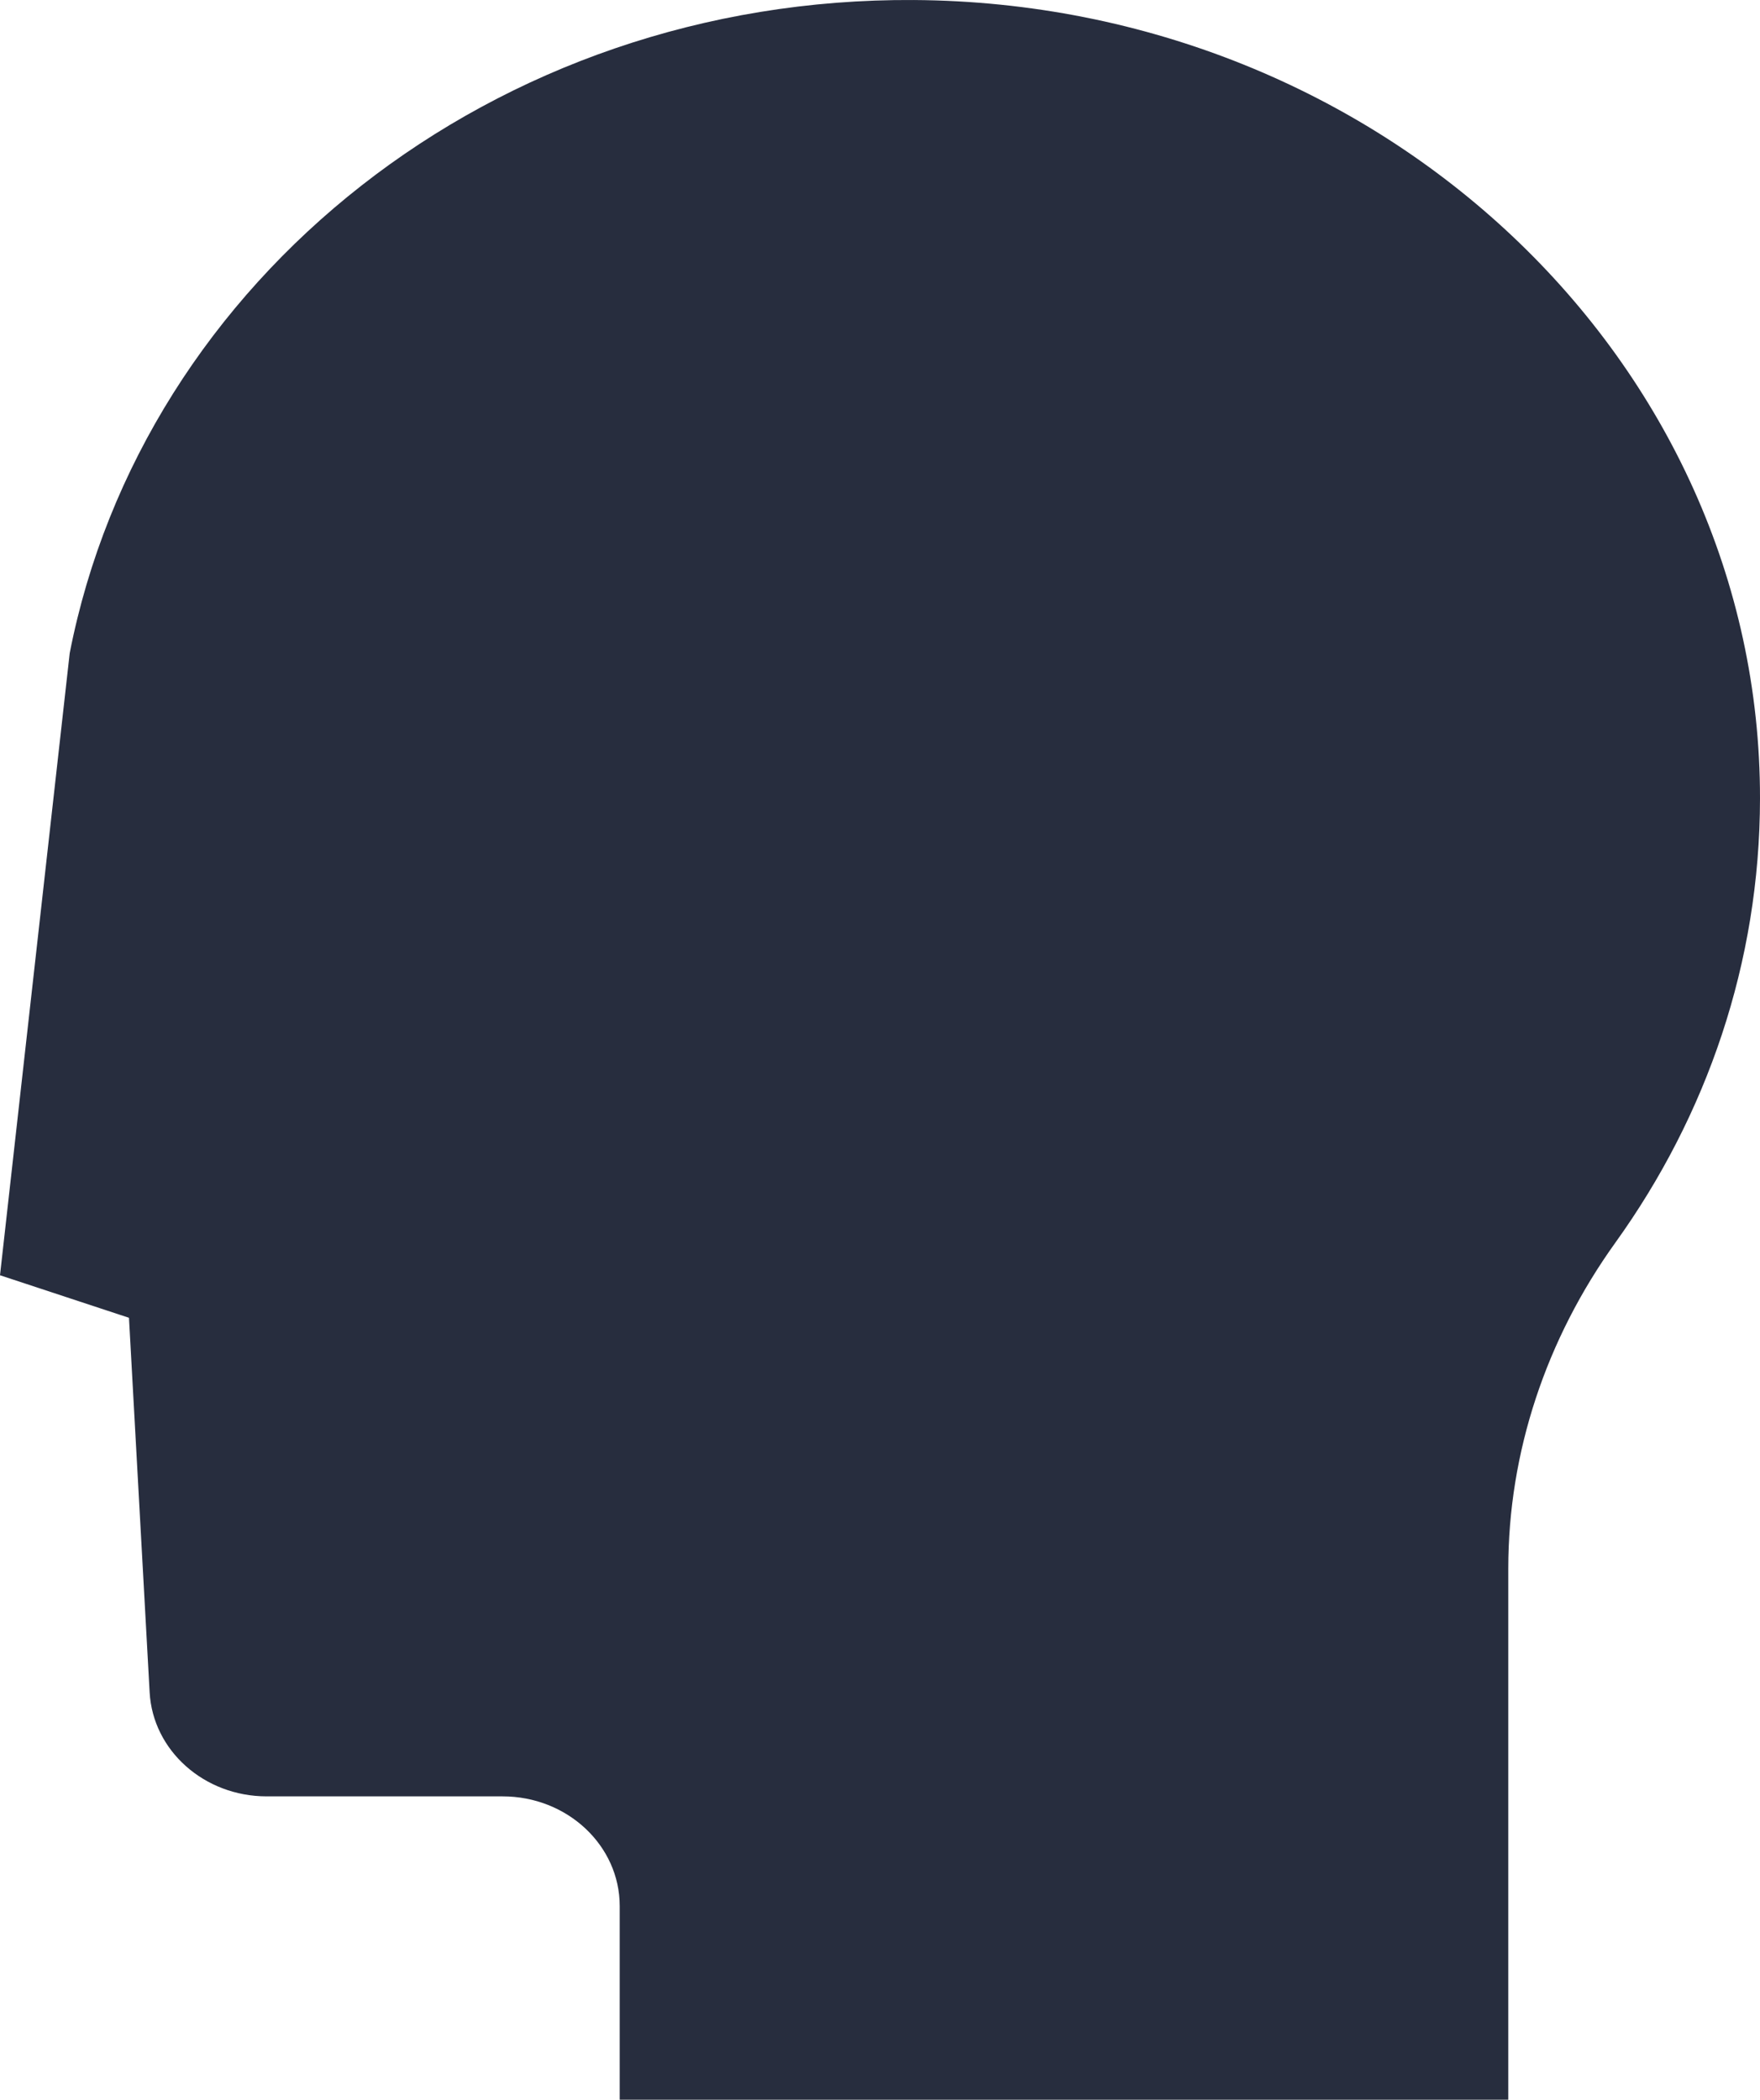 <svg xmlns="http://www.w3.org/2000/svg" width="746" height="890.004" viewBox="0 0 746 890.004">
  <path id="Head-Dark" d="M772.883,124.129C594.607,122.955,445.972,242.72,415.017,400.992v.028L385.475,664.662l54.669,18.032L448.9,841.446c1.363,24.713,23.162,44.1,49.592,44.1h100c27.426,0,49.658,20.817,49.658,46.495v82.083h376.626V789c0-49.29,16.042-97.3,45.424-138.2,38.644-53.79,61.216-118.542,61.275-188.23C1131.63,277.021,971.048,125.433,772.883,124.129Z" transform="translate(-385.475 -124.12)" fill="#272d3e"/>
</svg>
